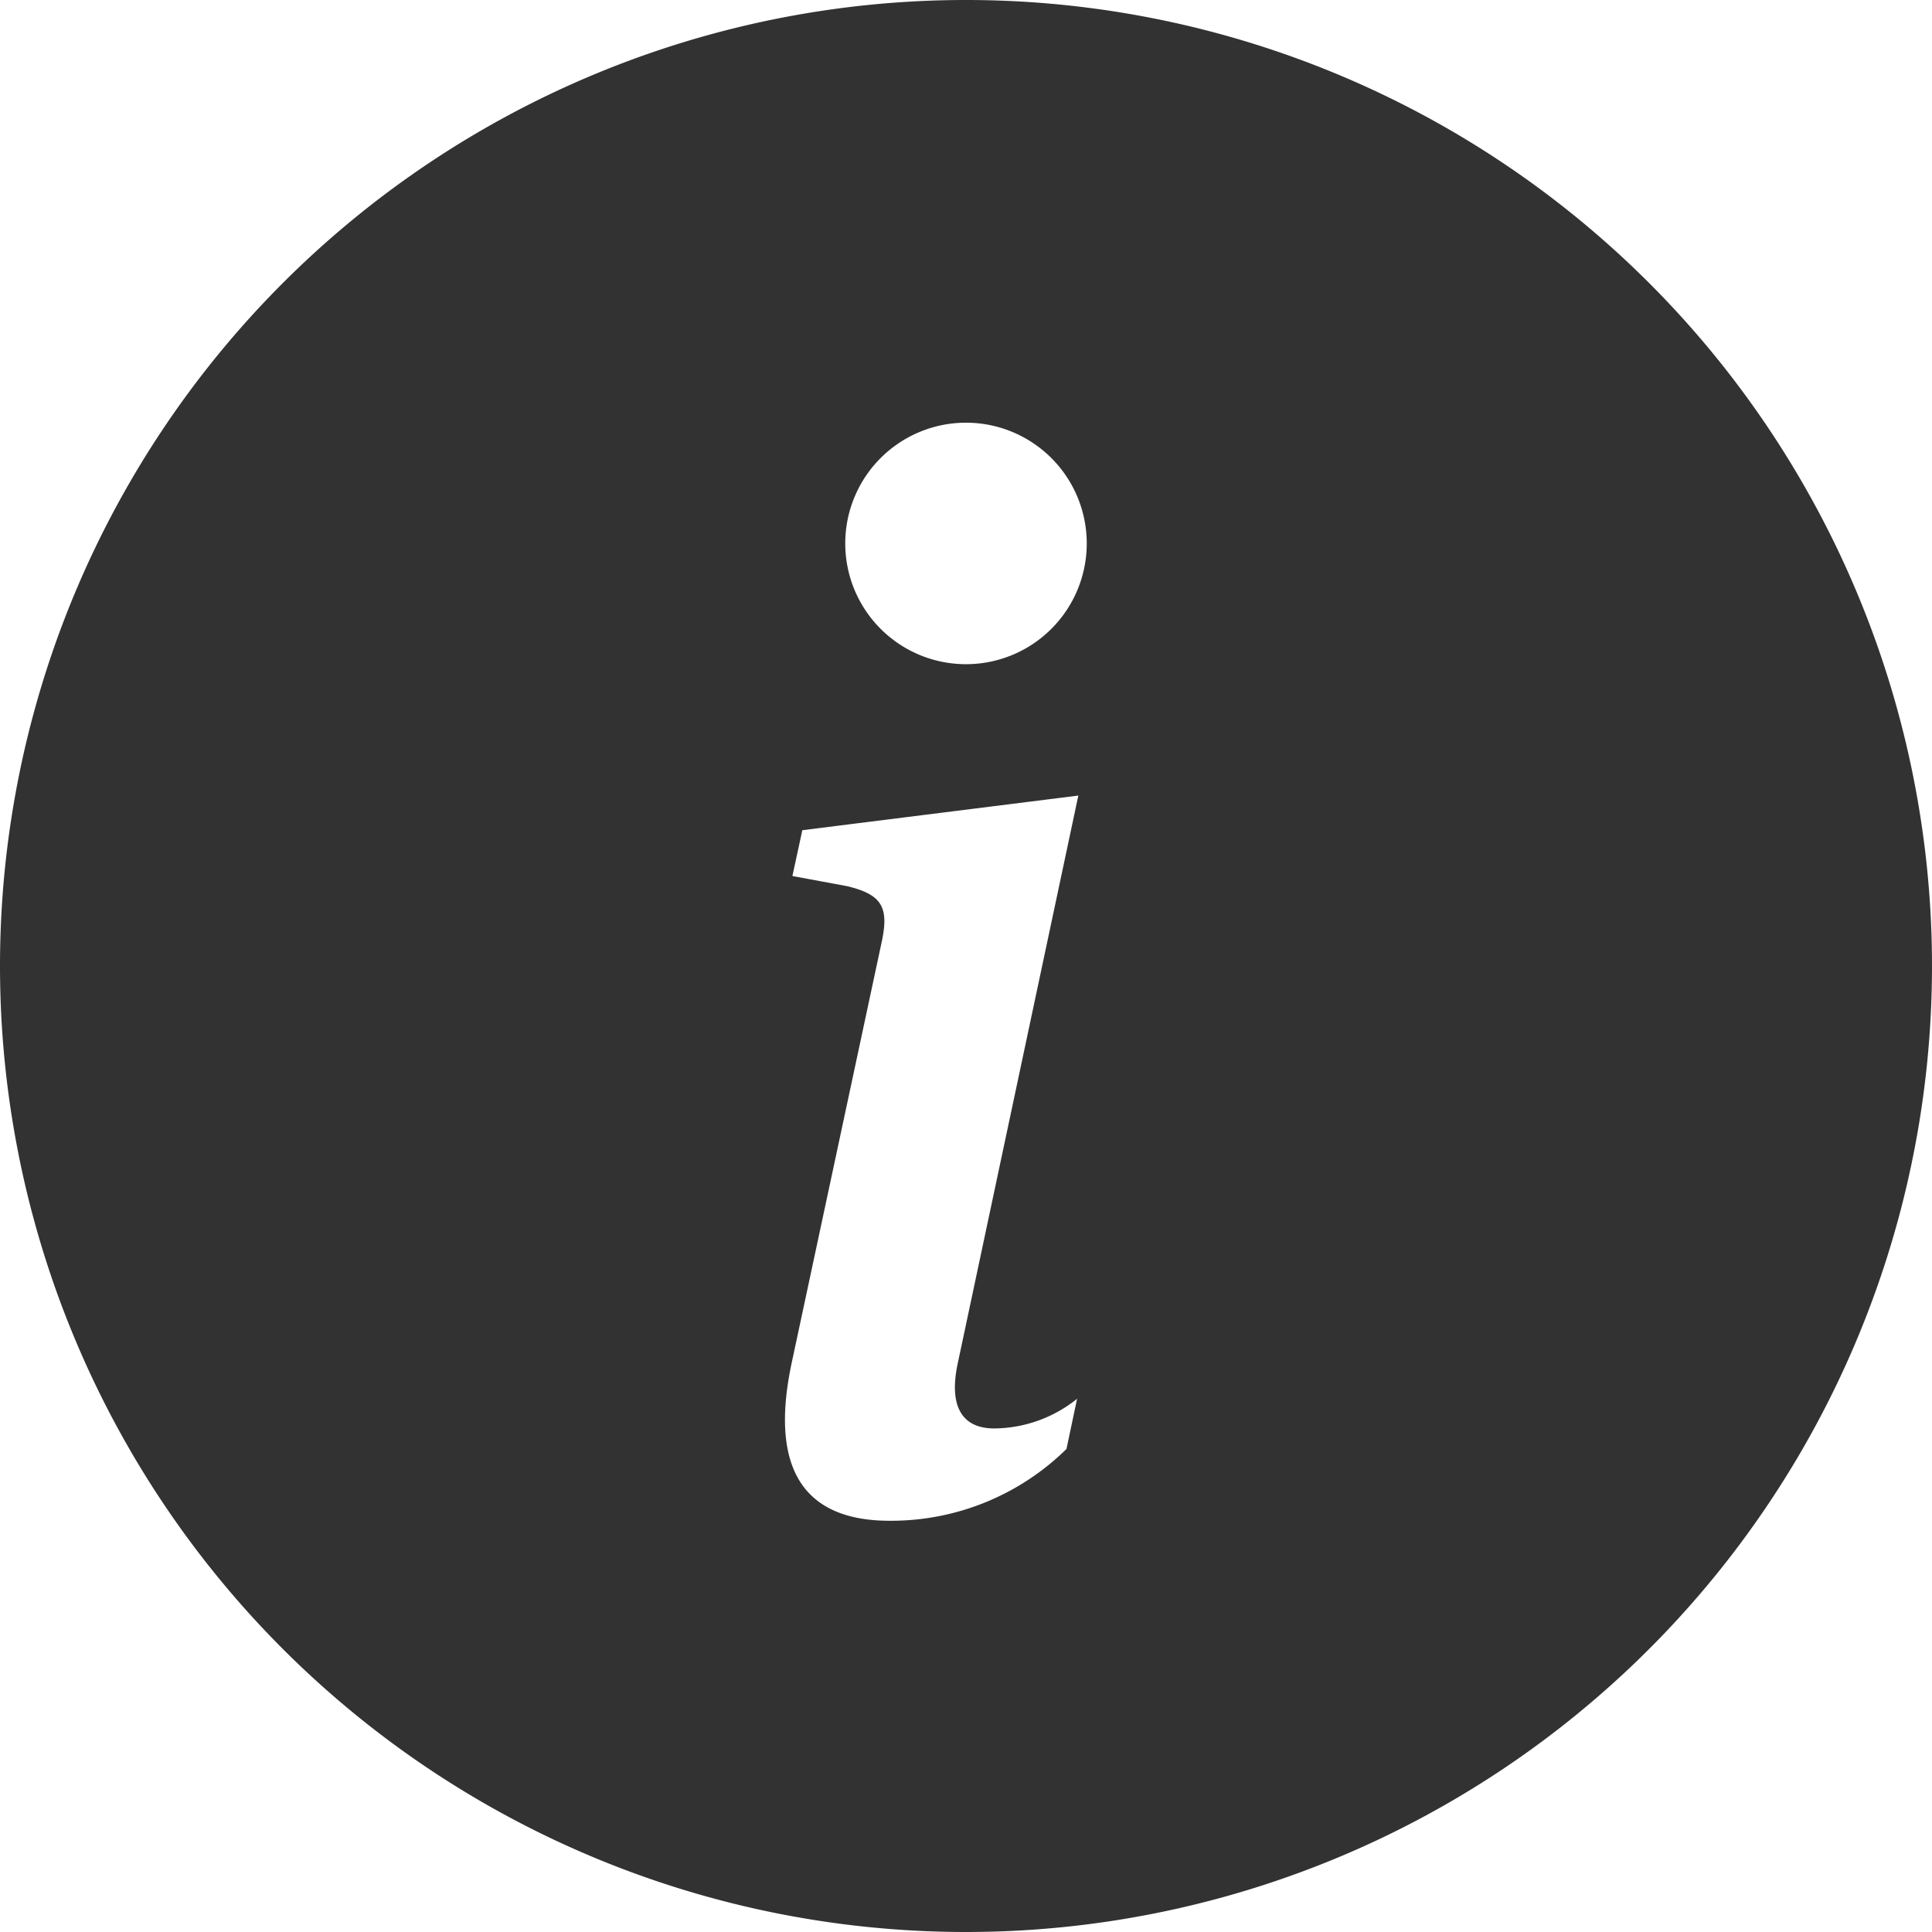 <svg id="info-circle-fill" xmlns="http://www.w3.org/2000/svg" width="14" height="14" viewBox="0 0 14 14">
  <defs>
    <style>
      .cls-1 {
        fill: #323232;
        fill-rule: evenodd;
      }
    </style>
  </defs>
  <path id="Path_5" data-name="Path 5" class="cls-1" d="M7,14A7,7,0,1,0,0,7,7,7,0,0,0,7,14Zm.814-8.235-2,.251-.072.332.394.073c.257.061.308.154.252.41L5.739,9.866c-.17.785.092,1.154.707,1.154A1.812,1.812,0,0,0,7.728,10.5l.077-.364a.969.969,0,0,1-.6.215c-.241,0-.328-.169-.266-.466ZM7,4.813a.875.875,0,1,0-.875-.875A.875.875,0,0,0,7,4.813Z"/>
</svg>
